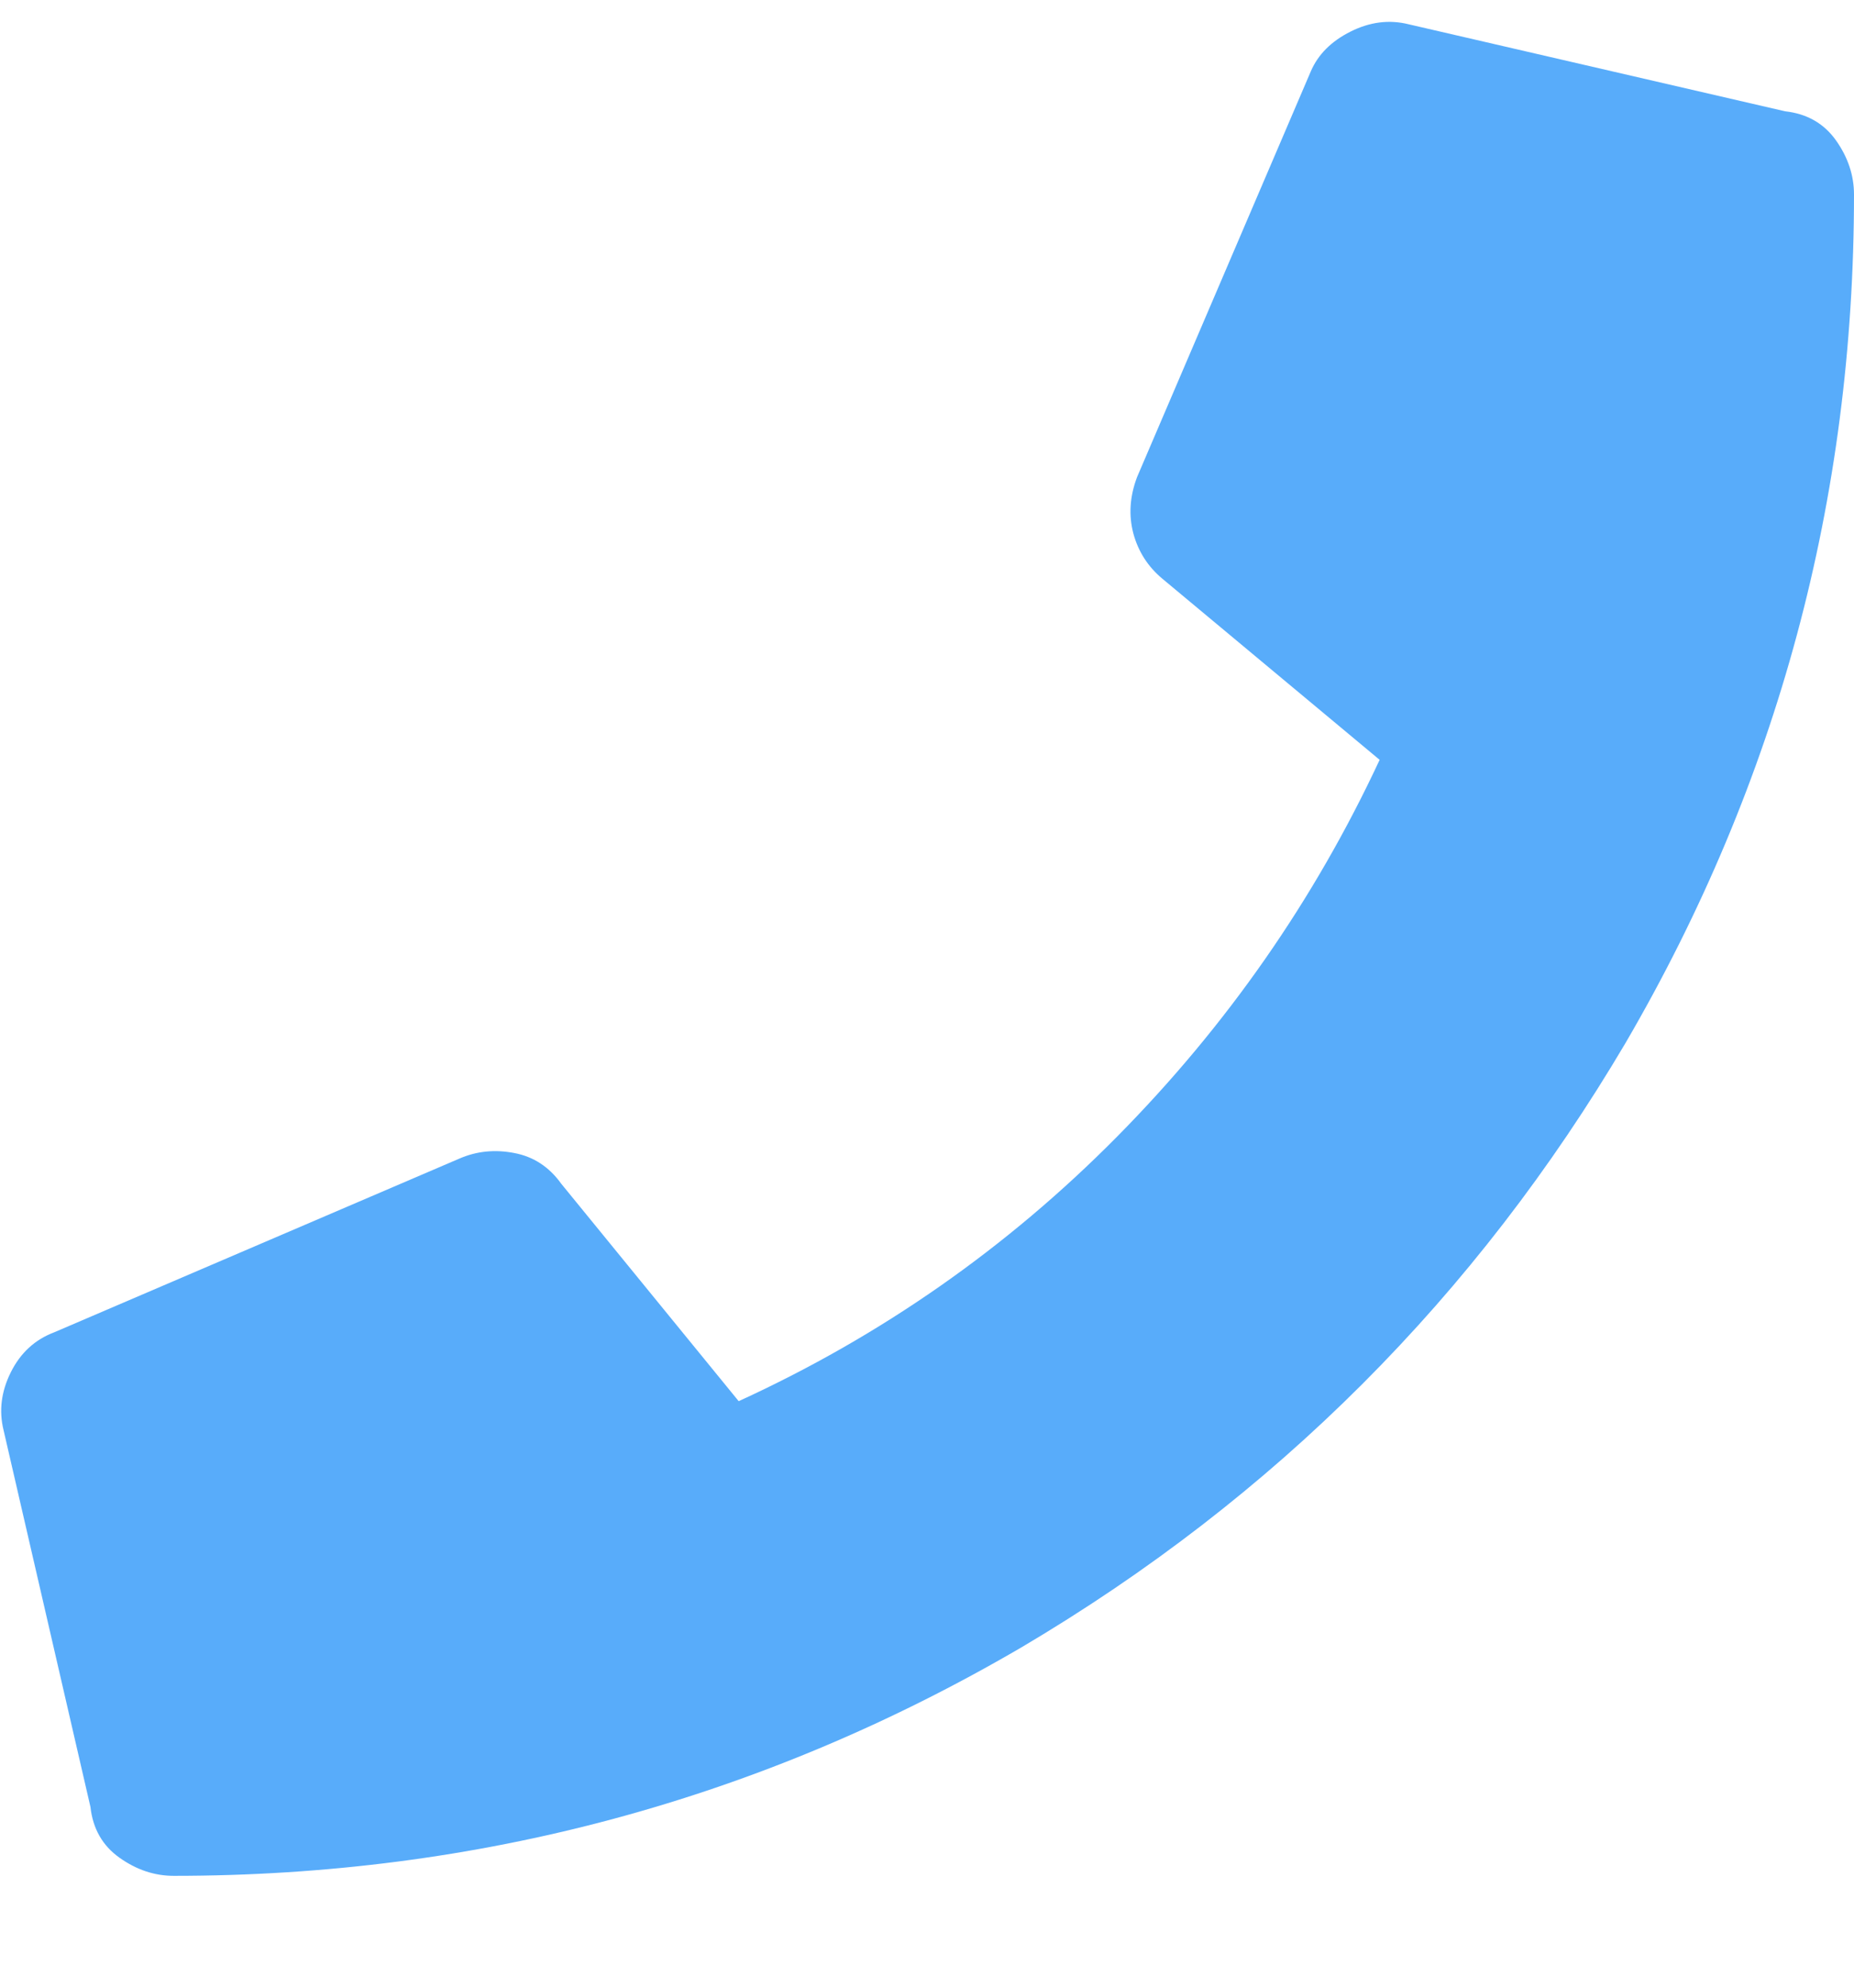 <svg width="14" height="15" viewBox="0 0 14 15" fill="none" xmlns="http://www.w3.org/2000/svg">
<path d="M1.312 14.156C3.609 14.156 5.742 13.582 7.711 12.433C9.625 11.303 11.147 9.781 12.277 7.867C13.425 5.898 14 3.765 14 1.468C14 1.323 13.954 1.186 13.863 1.058C13.772 0.931 13.644 0.858 13.48 0.84L10.636 0.183C10.491 0.147 10.345 0.165 10.199 0.238C10.053 0.311 9.953 0.411 9.898 0.539L8.586 3.601C8.531 3.747 8.522 3.888 8.558 4.025C8.595 4.162 8.668 4.276 8.777 4.367L10.418 5.734C9.925 6.791 9.265 7.739 8.435 8.578C7.606 9.416 6.653 10.082 5.578 10.574L4.238 8.933C4.147 8.806 4.028 8.728 3.882 8.701C3.737 8.673 3.6 8.687 3.472 8.742L0.41 10.054C0.264 10.109 0.155 10.209 0.082 10.355C0.009 10.501 -0.009 10.647 0.027 10.793L0.683 13.636C0.701 13.8 0.774 13.928 0.902 14.019C1.03 14.11 1.166 14.156 1.312 14.156Z" fill="#58ACFA"/>
</svg>
